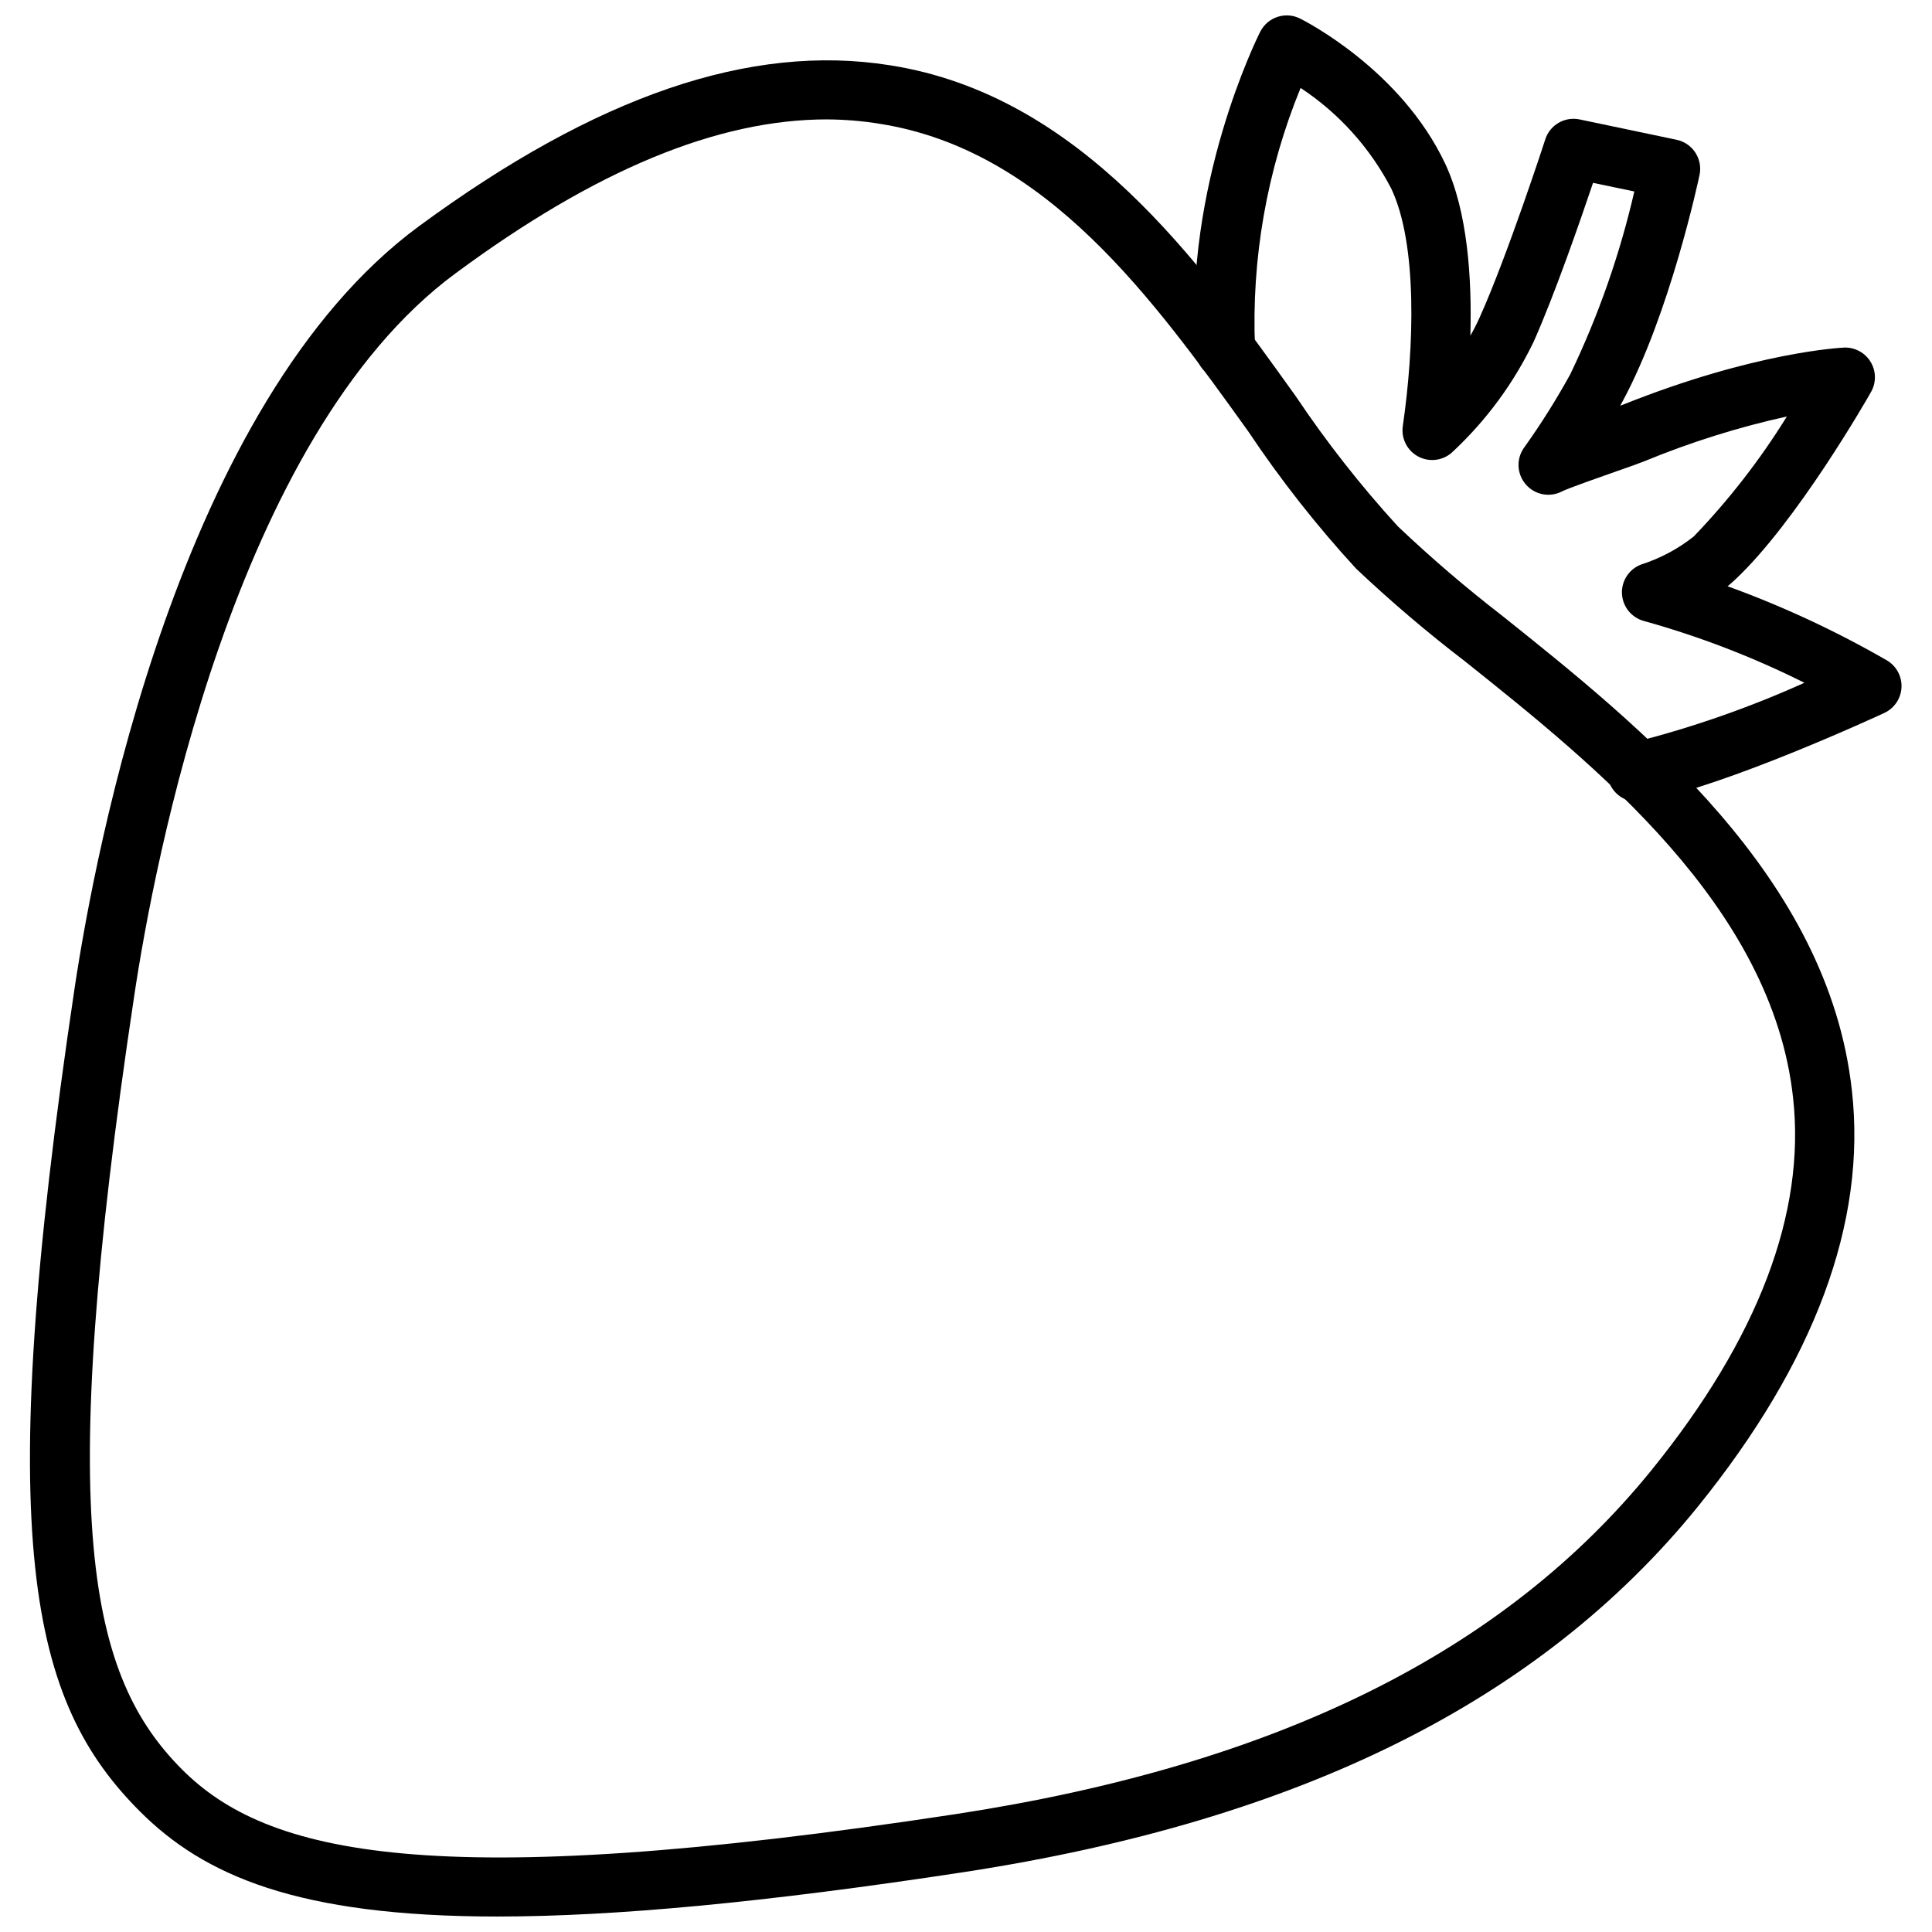 <?xml version="1.0" encoding="UTF-8"?>
<!-- The Best Svg Icon site in the world: iconSvg.co, Visit us! https://iconsvg.co -->
<svg width="800px" height="800px" version="1.1" viewBox="144 144 512 512" xmlns="http://www.w3.org/2000/svg">
 <defs>
  <clipPath id="b">
   <path d="m460 148.09h188v208.91h-188z"/>
  </clipPath>
  <clipPath id="a">
   <path d="m151 159h485v492.9h-485z"/>
  </clipPath>
 </defs>
 <g>
  <g clip-path="url(#b)">
   <path d="m578.57 356.43c-4.348 0.402-8.195-2.797-8.598-7.144-0.402-4.348 2.793-8.195 7.141-8.598 15.457-3.922 30.535-9.191 45.07-15.746-13.613-6.809-27.848-12.293-42.512-16.371-3.297-0.883-5.652-3.785-5.832-7.195-0.176-3.406 1.859-6.543 5.047-7.762 5.066-1.617 9.801-4.137 13.973-7.441 9.324-9.699 17.598-20.359 24.68-31.801-12.863 2.84-25.453 6.793-37.629 11.809-1.18 0.473-3.938 1.496-7.519 2.715-4.449 1.574-12.793 4.488-14.406 5.312-3.269 1.723-7.297 0.938-9.68-1.891-2.367-2.777-2.516-6.816-0.355-9.758 4.445-6.227 8.52-12.703 12.203-19.406 7.426-15.461 13.113-31.699 16.961-48.414l-10.941-2.281c-3.465 10.273-10.273 29.875-15.742 42.117v-0.004c-5.238 10.887-12.445 20.707-21.254 28.969-2.383 2.434-6.055 3.062-9.109 1.559-3.051-1.504-4.793-4.801-4.312-8.168 3.031-20.82 3.938-48.254-3.07-62.977-5.602-10.785-13.867-19.957-24.012-26.648-8.938 21.797-13.059 45.266-12.082 68.801 0.305 4.348-2.973 8.121-7.32 8.426-4.348 0.305-8.121-2.977-8.426-7.324-3.109-44.16 16.336-83.246 17.16-84.859h0.004c0.957-1.859 2.613-3.262 4.609-3.898 1.992-0.637 4.16-0.449 6.016 0.516 1.062 0.551 26.566 13.422 38.336 38.375 5.984 12.676 7.125 30.504 6.691 45.617 0.906-1.574 1.73-3.188 2.481-4.879 7.242-16.059 17.32-46.918 17.398-47.23v-0.004c1.273-3.789 5.18-6.019 9.09-5.195l25.703 5.391v0.004c4.25 0.902 6.961 5.078 6.062 9.328-0.316 1.496-7.871 36.762-20.348 59.906l-0.668 1.219 0.668-0.234c34.914-13.973 57.742-15.113 58.688-15.152l-0.004-0.004c2.906-0.098 5.633 1.418 7.086 3.938 1.406 2.434 1.406 5.438 0 7.871-0.789 1.418-19.68 34.48-36.094 49.789-0.578 0.551-1.207 1.102-1.891 1.652v0.004c14.641 5.309 28.785 11.895 42.273 19.68 2.5 1.5 3.965 4.262 3.809 7.172-0.156 2.91-1.91 5.496-4.555 6.723-1.691 0.789-41.684 19.285-63.41 23.418-0.457 0.066-0.918 0.094-1.379 0.078z"/>
  </g>
  <g clip-path="url(#a)">
   <path d="m275.89 651.9c-53.293 0-77.934-10.98-94.82-27.867-28.848-28.891-39.395-70.531-17.238-218.57 5.352-35.426 27.551-154.77 91.316-201.6 46.996-34.52 87.695-48.414 124.57-42.586 50.695 7.871 82.301 52.309 107.73 87.812 8.125 12.125 17.152 23.625 27 34.398 8.777 8.332 17.977 16.215 27.555 23.617 36.566 29.207 86.594 69.195 92.773 125.95 3.938 34.953-9.957 72.027-40.816 110.21-41.688 51.402-105.25 83.129-194.25 96.824-53.293 8.148-93.242 11.809-123.83 11.809zm87.262-476.26c-29.008 0-61.402 13.422-98.398 40.777-58.844 43.336-80.098 157.44-85.176 191.45-21.176 140.55-11.809 180.5 12.676 205.07 22.434 22.434 65.93 33.023 205.11 11.809 84.938-13.027 145.28-42.902 184.44-91.316 28.141-34.793 40.738-67.938 37.391-98.398-5.473-50.777-52.547-88.285-86.945-115.76-10.051-7.691-19.695-15.902-28.891-24.598-10.445-11.375-20-23.531-28.578-36.371-25.07-34.91-53.332-74.43-97.492-81.473-4.672-0.766-9.398-1.16-14.133-1.184z"/>
  </g>
 </g>
</svg>